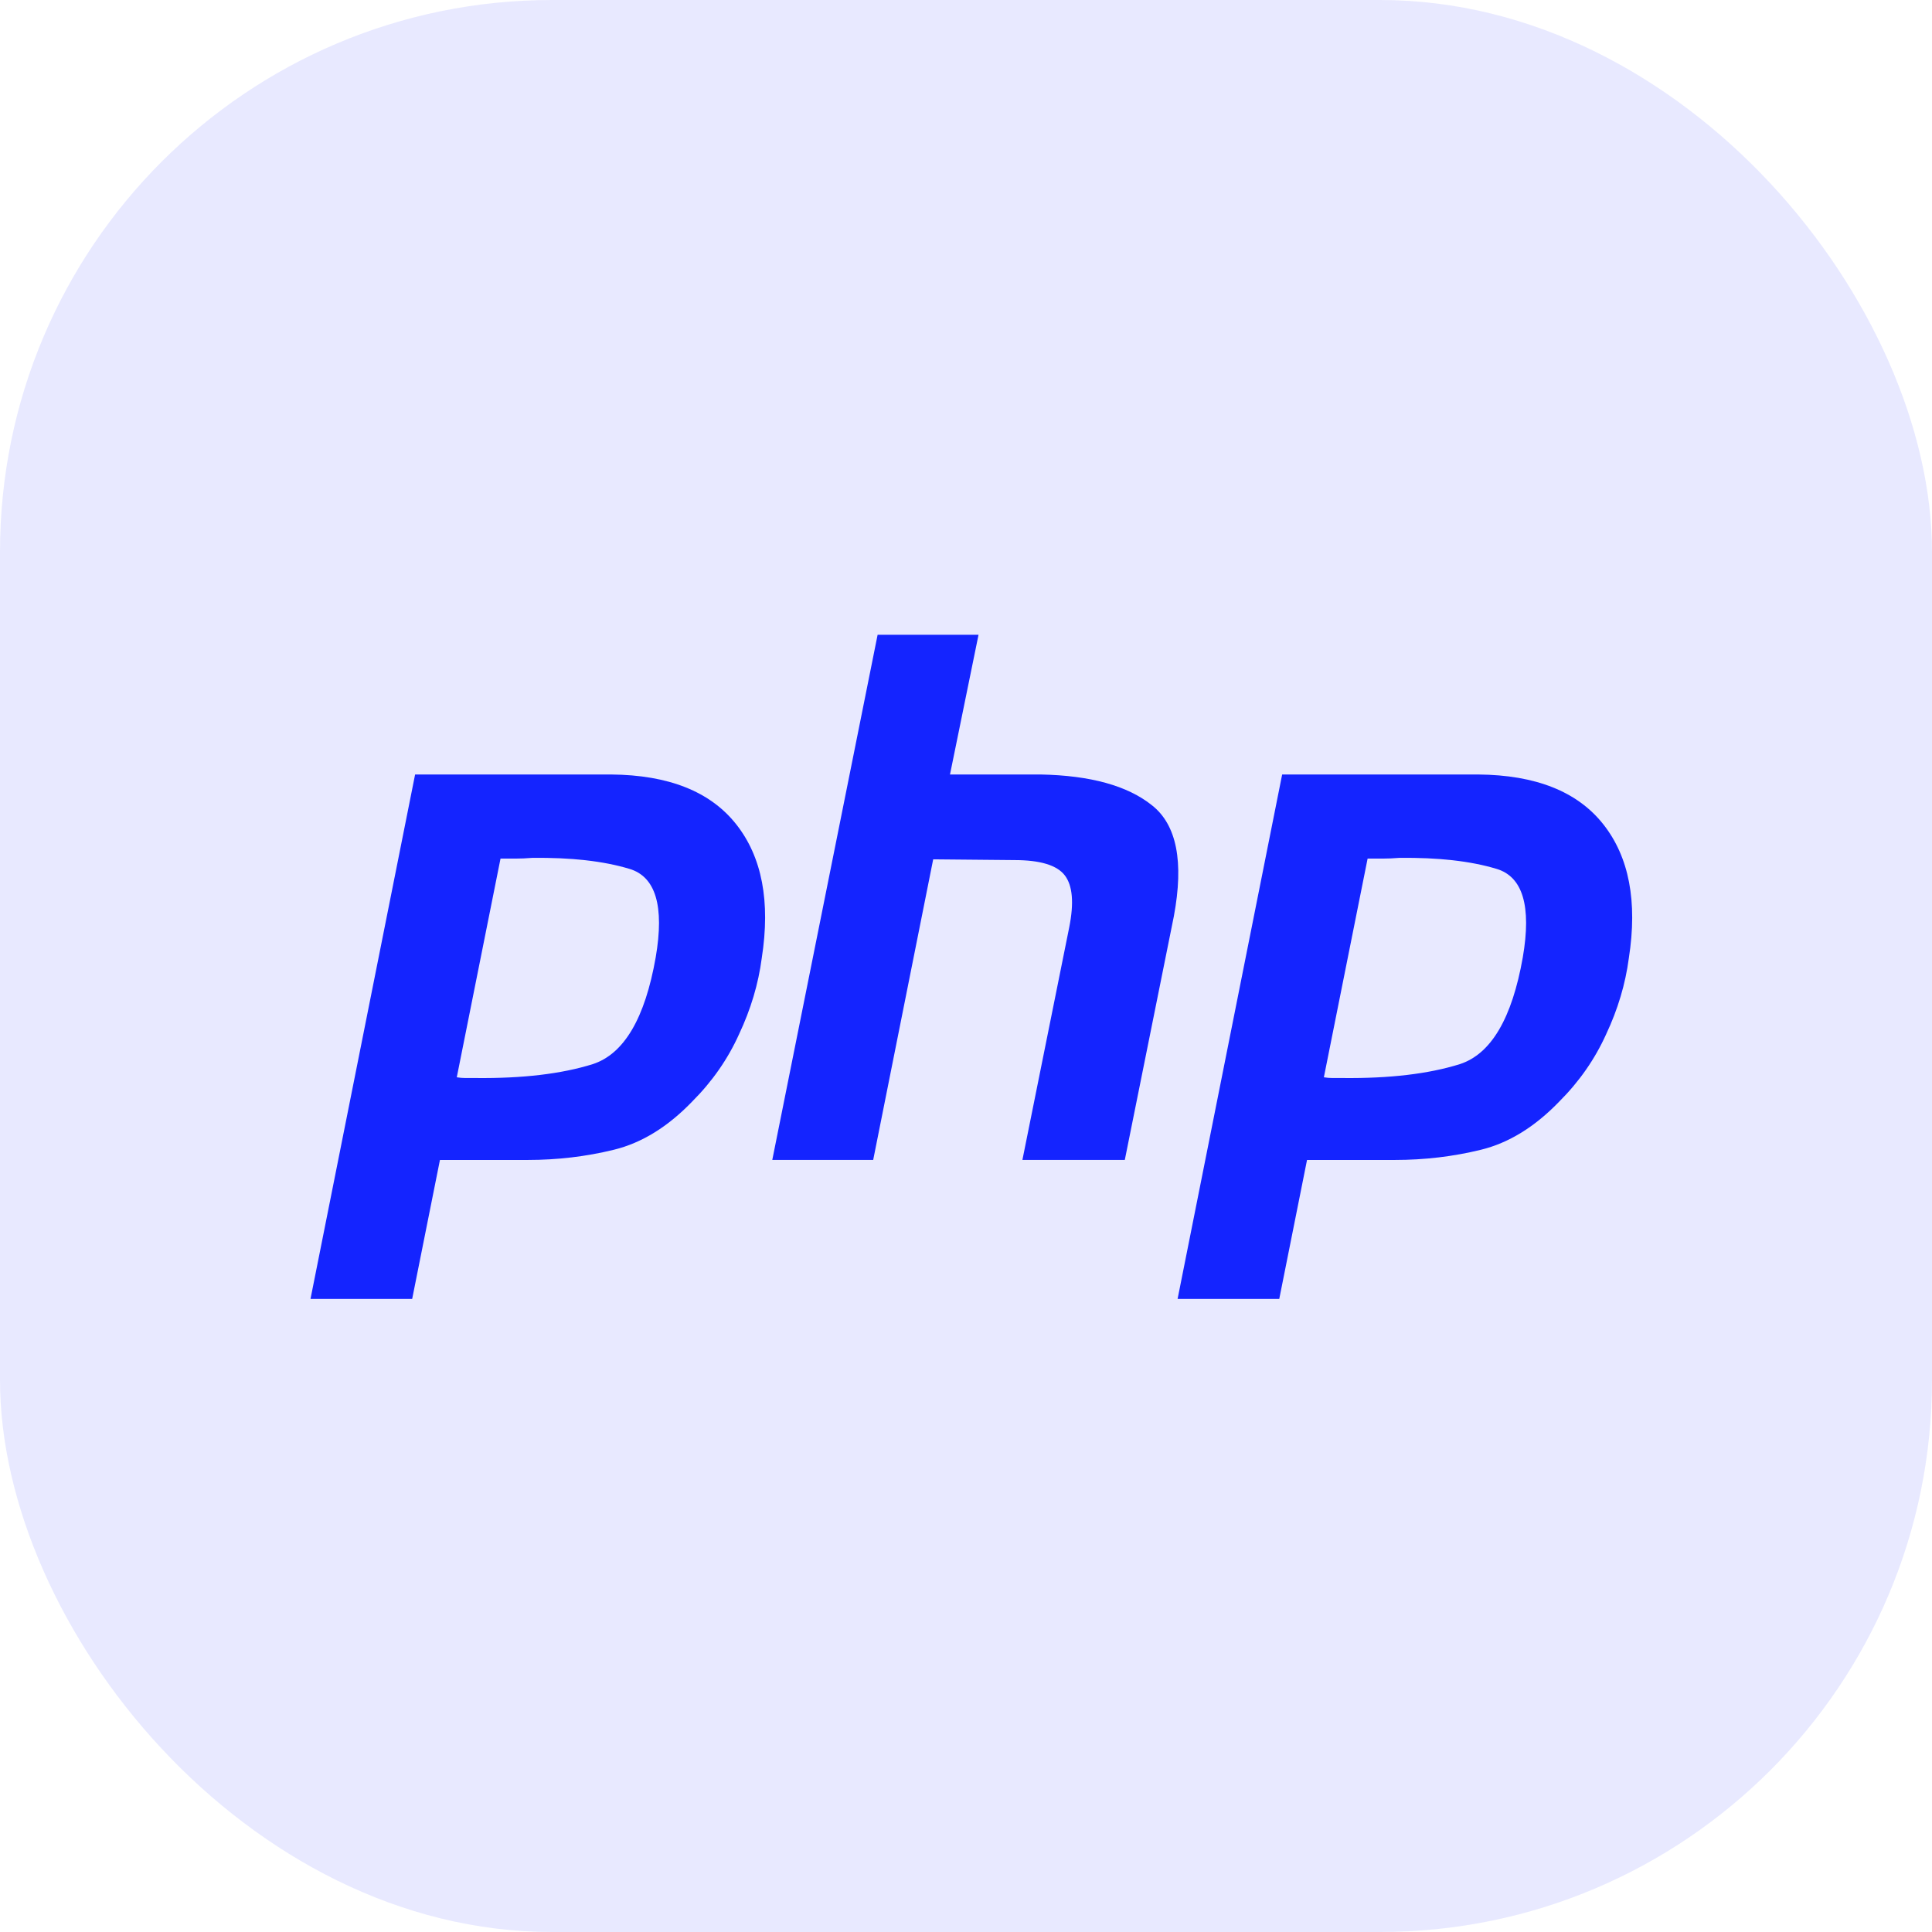 <svg width="56" height="56" viewBox="0 0 56 56" fill="none" xmlns="http://www.w3.org/2000/svg">
<rect opacity="0.1" width="56" height="56" rx="16" fill="#1424FF"/>
<path d="M12.032 22.449H17.713C19.381 22.463 20.589 22.944 21.338 23.891C22.088 24.838 22.335 26.131 22.08 27.77C21.982 28.52 21.762 29.254 21.423 29.975C21.098 30.696 20.646 31.346 20.066 31.926C19.36 32.66 18.604 33.127 17.798 33.325C16.992 33.523 16.158 33.622 15.296 33.622H12.752L11.947 37.65H9L12.032 22.449ZM14.512 24.866L13.24 31.226C13.325 31.24 13.41 31.247 13.494 31.247C13.593 31.247 13.692 31.247 13.791 31.247C15.148 31.261 16.279 31.127 17.183 30.844C18.088 30.548 18.696 29.516 19.006 27.749C19.261 26.265 19.006 25.41 18.243 25.184C17.494 24.958 16.554 24.852 15.424 24.866C15.254 24.88 15.092 24.887 14.936 24.887C14.795 24.887 14.646 24.887 14.491 24.887L14.512 24.866Z" fill="#1424FF"/>
<path d="M25.438 18.4H28.363L27.536 22.449H30.165C31.607 22.477 32.681 22.774 33.388 23.34C34.108 23.905 34.32 24.979 34.024 26.562L32.603 33.621H29.635L30.992 26.88C31.133 26.173 31.091 25.672 30.865 25.375C30.639 25.078 30.151 24.93 29.402 24.93L27.049 24.908L25.31 33.621H22.385L25.438 18.4Z" fill="#1424FF"/>
<path d="M37.164 22.449H42.846C44.514 22.463 45.722 22.944 46.471 23.891C47.22 24.838 47.468 26.131 47.213 27.77C47.114 28.52 46.895 29.254 46.556 29.975C46.231 30.696 45.779 31.346 45.199 31.926C44.492 32.66 43.736 33.127 42.931 33.325C42.125 33.523 41.291 33.622 40.429 33.622H37.885L37.08 37.65H34.133L37.164 22.449ZM39.645 24.866L38.373 31.226C38.458 31.24 38.542 31.247 38.627 31.247C38.726 31.247 38.825 31.247 38.924 31.247C40.281 31.261 41.412 31.127 42.316 30.844C43.22 30.548 43.828 29.516 44.139 27.749C44.394 26.265 44.139 25.41 43.376 25.184C42.627 24.958 41.687 24.852 40.556 24.866C40.387 24.88 40.224 24.887 40.069 24.887C39.928 24.887 39.779 24.887 39.624 24.887L39.645 24.866Z" fill="#1424FF"/>
</svg>
